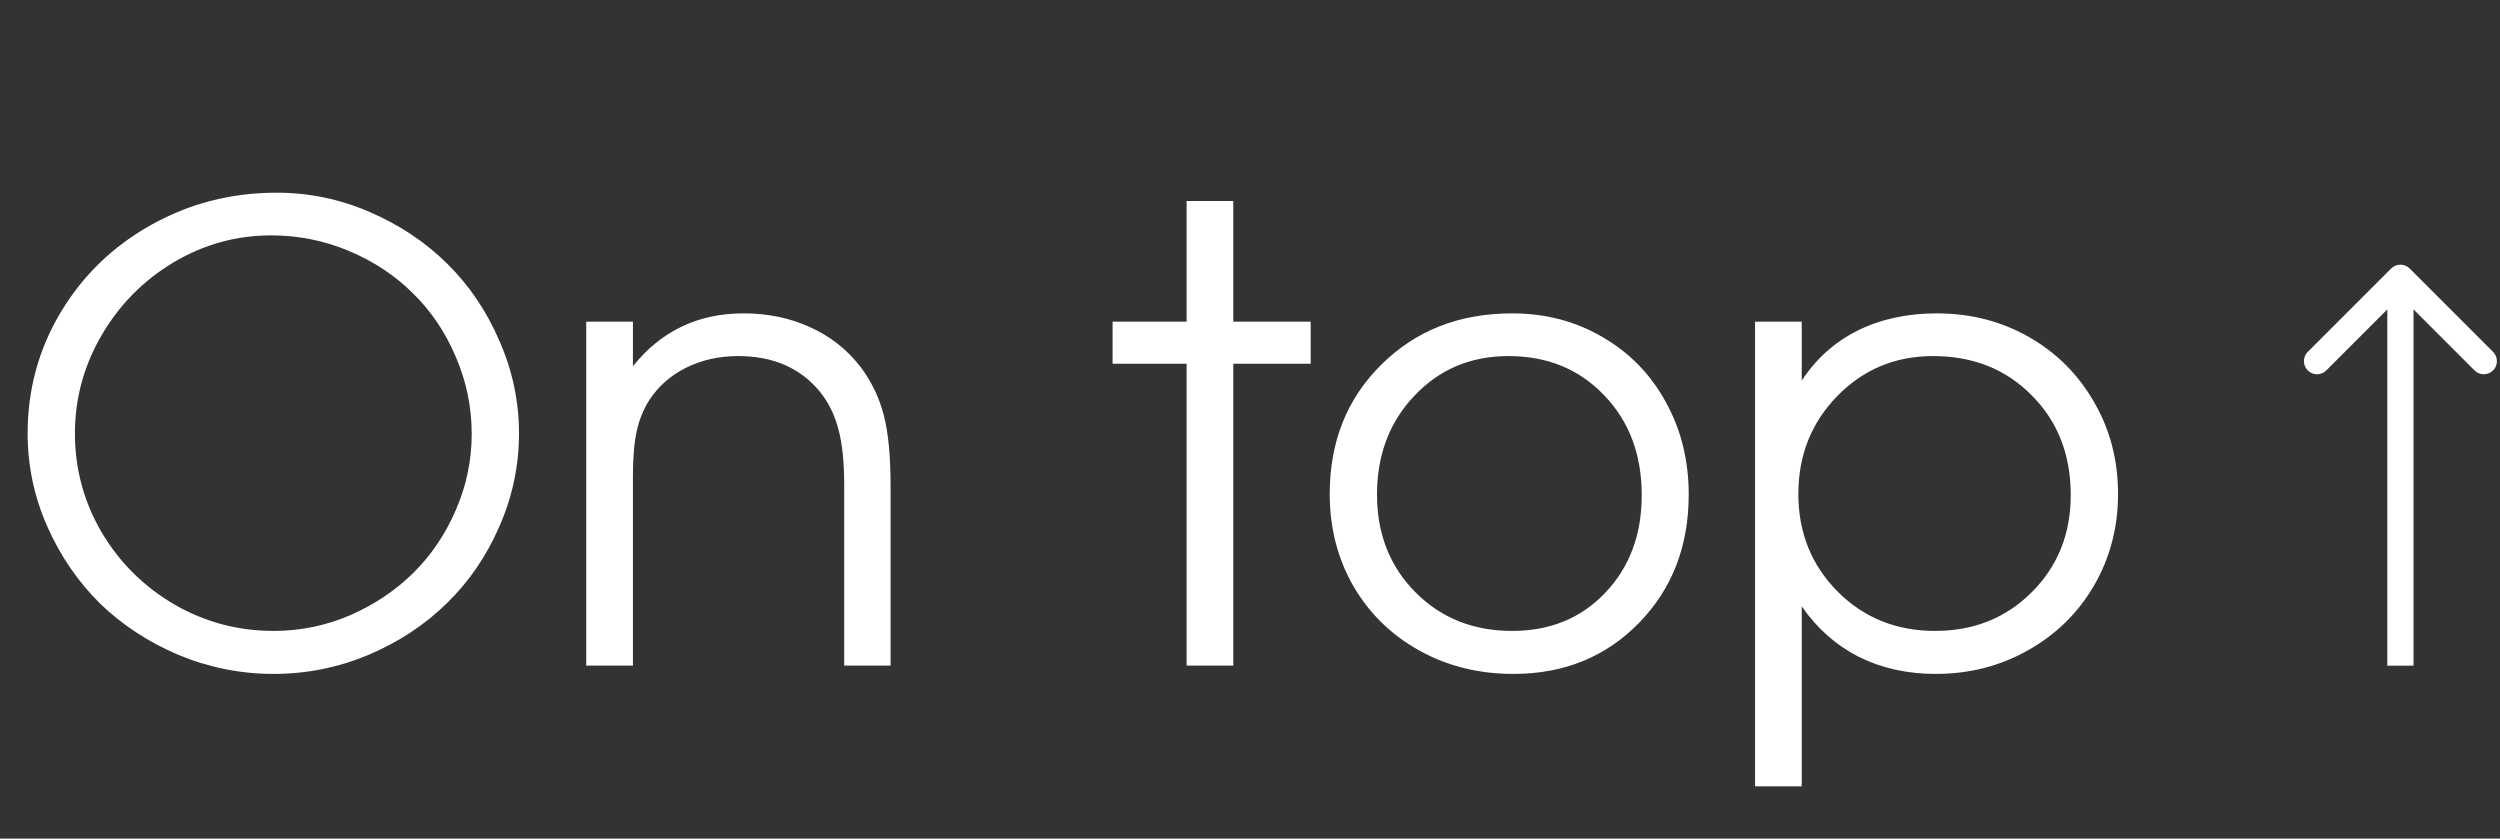 <?xml version="1.0" encoding="UTF-8"?> <svg xmlns="http://www.w3.org/2000/svg" width="477" height="160" viewBox="0 0 477 160" fill="none"><rect x="0" y="0" width="477" height="160" fill="#333333" stroke="none"/> <path d="M52.793 36.766C58.965 36.766 64.883 37.996 70.547 40.457C76.25 42.918 81.172 46.199 85.312 50.301C89.492 54.402 92.812 59.305 95.273 65.008C97.773 70.672 99.023 76.57 99.023 82.703C99.023 88.875 97.773 94.793 95.273 100.457C92.812 106.121 89.473 111.004 85.254 115.105C81.074 119.207 76.094 122.488 70.312 124.949C64.531 127.371 58.496 128.582 52.207 128.582C45.918 128.582 39.863 127.371 34.043 124.949C28.262 122.488 23.262 119.207 19.043 115.105C14.863 110.965 11.523 106.082 9.023 100.457C6.523 94.793 5.273 88.875 5.273 82.703C5.273 74.305 7.383 66.59 11.602 59.559C15.82 52.527 21.562 46.98 28.828 42.918C36.133 38.816 44.121 36.766 52.793 36.766ZM51.738 44.91C45.098 44.91 38.887 46.629 33.105 50.066C27.363 53.504 22.793 58.133 19.395 63.953C15.996 69.773 14.297 76.023 14.297 82.703C14.297 89.461 15.996 95.75 19.395 101.57C22.832 107.352 27.461 111.941 33.281 115.34C39.102 118.699 45.41 120.379 52.207 120.379C57.285 120.379 62.148 119.383 66.797 117.391C71.445 115.359 75.469 112.664 78.867 109.305C82.266 105.945 84.961 101.961 86.953 97.352C88.984 92.703 90 87.859 90 82.82C90 77.664 88.984 72.742 86.953 68.055C84.961 63.367 82.246 59.344 78.809 55.984C75.41 52.586 71.348 49.891 66.621 47.898C61.895 45.906 56.934 44.91 51.738 44.91ZM111.855 127C111.855 127 111.855 105.125 111.855 61.375C111.855 61.375 114.824 61.375 120.762 61.375C120.762 61.375 120.762 64.207 120.762 69.871C126.152 63.152 133.184 59.793 141.855 59.793C146.504 59.793 150.742 60.672 154.57 62.43C158.398 64.148 161.602 66.668 164.18 69.988C166.289 72.801 167.773 75.887 168.633 79.246C169.492 82.606 169.922 87.039 169.922 92.547V127H161.074C161.074 127 161.074 115.516 161.074 92.547C161.074 88.133 160.703 84.578 159.961 81.883C159.258 79.148 158.066 76.746 156.387 74.676C152.676 70.184 147.48 67.938 140.801 67.938C137.207 67.938 133.906 68.68 130.898 70.164C127.93 71.648 125.586 73.719 123.867 76.375C122.734 78.172 121.934 80.164 121.465 82.352C120.996 84.5 120.762 87.352 120.762 90.906V127H111.855ZM226.406 127C226.406 127 226.406 107.801 226.406 69.402C226.406 69.402 221.699 69.402 212.285 69.402C212.285 69.402 212.285 66.727 212.285 61.375C212.285 61.375 216.992 61.375 226.406 61.375C226.406 61.375 226.406 53.699 226.406 38.348C226.406 38.348 229.375 38.348 235.312 38.348C235.312 38.348 235.312 46.023 235.312 61.375C235.312 61.375 240.234 61.375 250.078 61.375C250.078 61.375 250.078 64.051 250.078 69.402C250.078 69.402 245.156 69.402 235.312 69.402C235.312 69.402 235.312 88.602 235.312 127C235.312 127 232.344 127 226.406 127ZM288.516 59.793C294.883 59.793 300.625 61.297 305.742 64.305C310.898 67.273 314.922 71.394 317.812 76.668C320.742 81.941 322.207 87.84 322.207 94.363C322.207 104.207 319.043 112.371 312.715 118.855C306.387 125.34 298.398 128.582 288.75 128.582C282.148 128.582 276.172 127.098 270.82 124.129C265.469 121.16 261.27 117.059 258.223 111.824C255.215 106.59 253.711 100.73 253.711 94.246C253.711 84.285 256.992 76.062 263.555 69.578C270.117 63.055 278.438 59.793 288.516 59.793ZM287.812 67.938C280.625 67.938 274.648 70.457 269.883 75.496C265.117 80.496 262.734 86.785 262.734 94.363C262.734 101.863 265.176 108.074 270.059 112.996C274.941 117.918 281.094 120.379 288.516 120.379C295.742 120.379 301.66 117.957 306.27 113.113C310.918 108.23 313.242 102.02 313.242 94.481C313.242 86.746 310.859 80.398 306.094 75.438C301.328 70.438 295.234 67.938 287.812 67.938ZM334.863 61.375C334.863 61.375 337.832 61.375 343.77 61.375C343.77 61.375 343.77 65.125 343.77 72.625C346.504 68.445 350.059 65.262 354.434 63.074C358.848 60.887 363.887 59.793 369.551 59.793C375.996 59.793 381.855 61.297 387.129 64.305C392.402 67.312 396.543 71.453 399.551 76.727C402.598 81.961 404.121 87.801 404.121 94.246C404.121 100.613 402.598 106.434 399.551 111.707C396.504 116.941 392.305 121.062 386.953 124.07C381.641 127.078 375.762 128.582 369.316 128.582C363.887 128.582 358.984 127.488 354.609 125.301C350.273 123.074 346.66 119.871 343.77 115.691V150.027H334.863V61.375ZM368.848 67.938C361.621 67.938 355.527 70.477 350.566 75.555C345.605 80.633 343.125 86.863 343.125 94.246C343.125 101.629 345.625 107.84 350.625 112.879C355.625 117.879 361.816 120.379 369.199 120.379C376.582 120.379 382.734 117.918 387.656 112.996C392.617 108.035 395.098 101.863 395.098 94.481C395.098 86.746 392.617 80.398 387.656 75.438C382.734 70.438 376.465 67.938 368.848 67.938Z" fill="white"></path> <path d="M459.768 51.232C458.791 50.256 457.209 50.256 456.232 51.232L440.322 67.142C439.346 68.118 439.346 69.701 440.322 70.678C441.299 71.654 442.882 71.654 443.858 70.678L458 56.535L472.142 70.678C473.118 71.654 474.701 71.654 475.678 70.678C476.654 69.701 476.654 68.118 475.678 67.142L459.768 51.232ZM460.5 127.007V53H455.5V127.007H460.5Z" fill="white"></path> </svg> 
